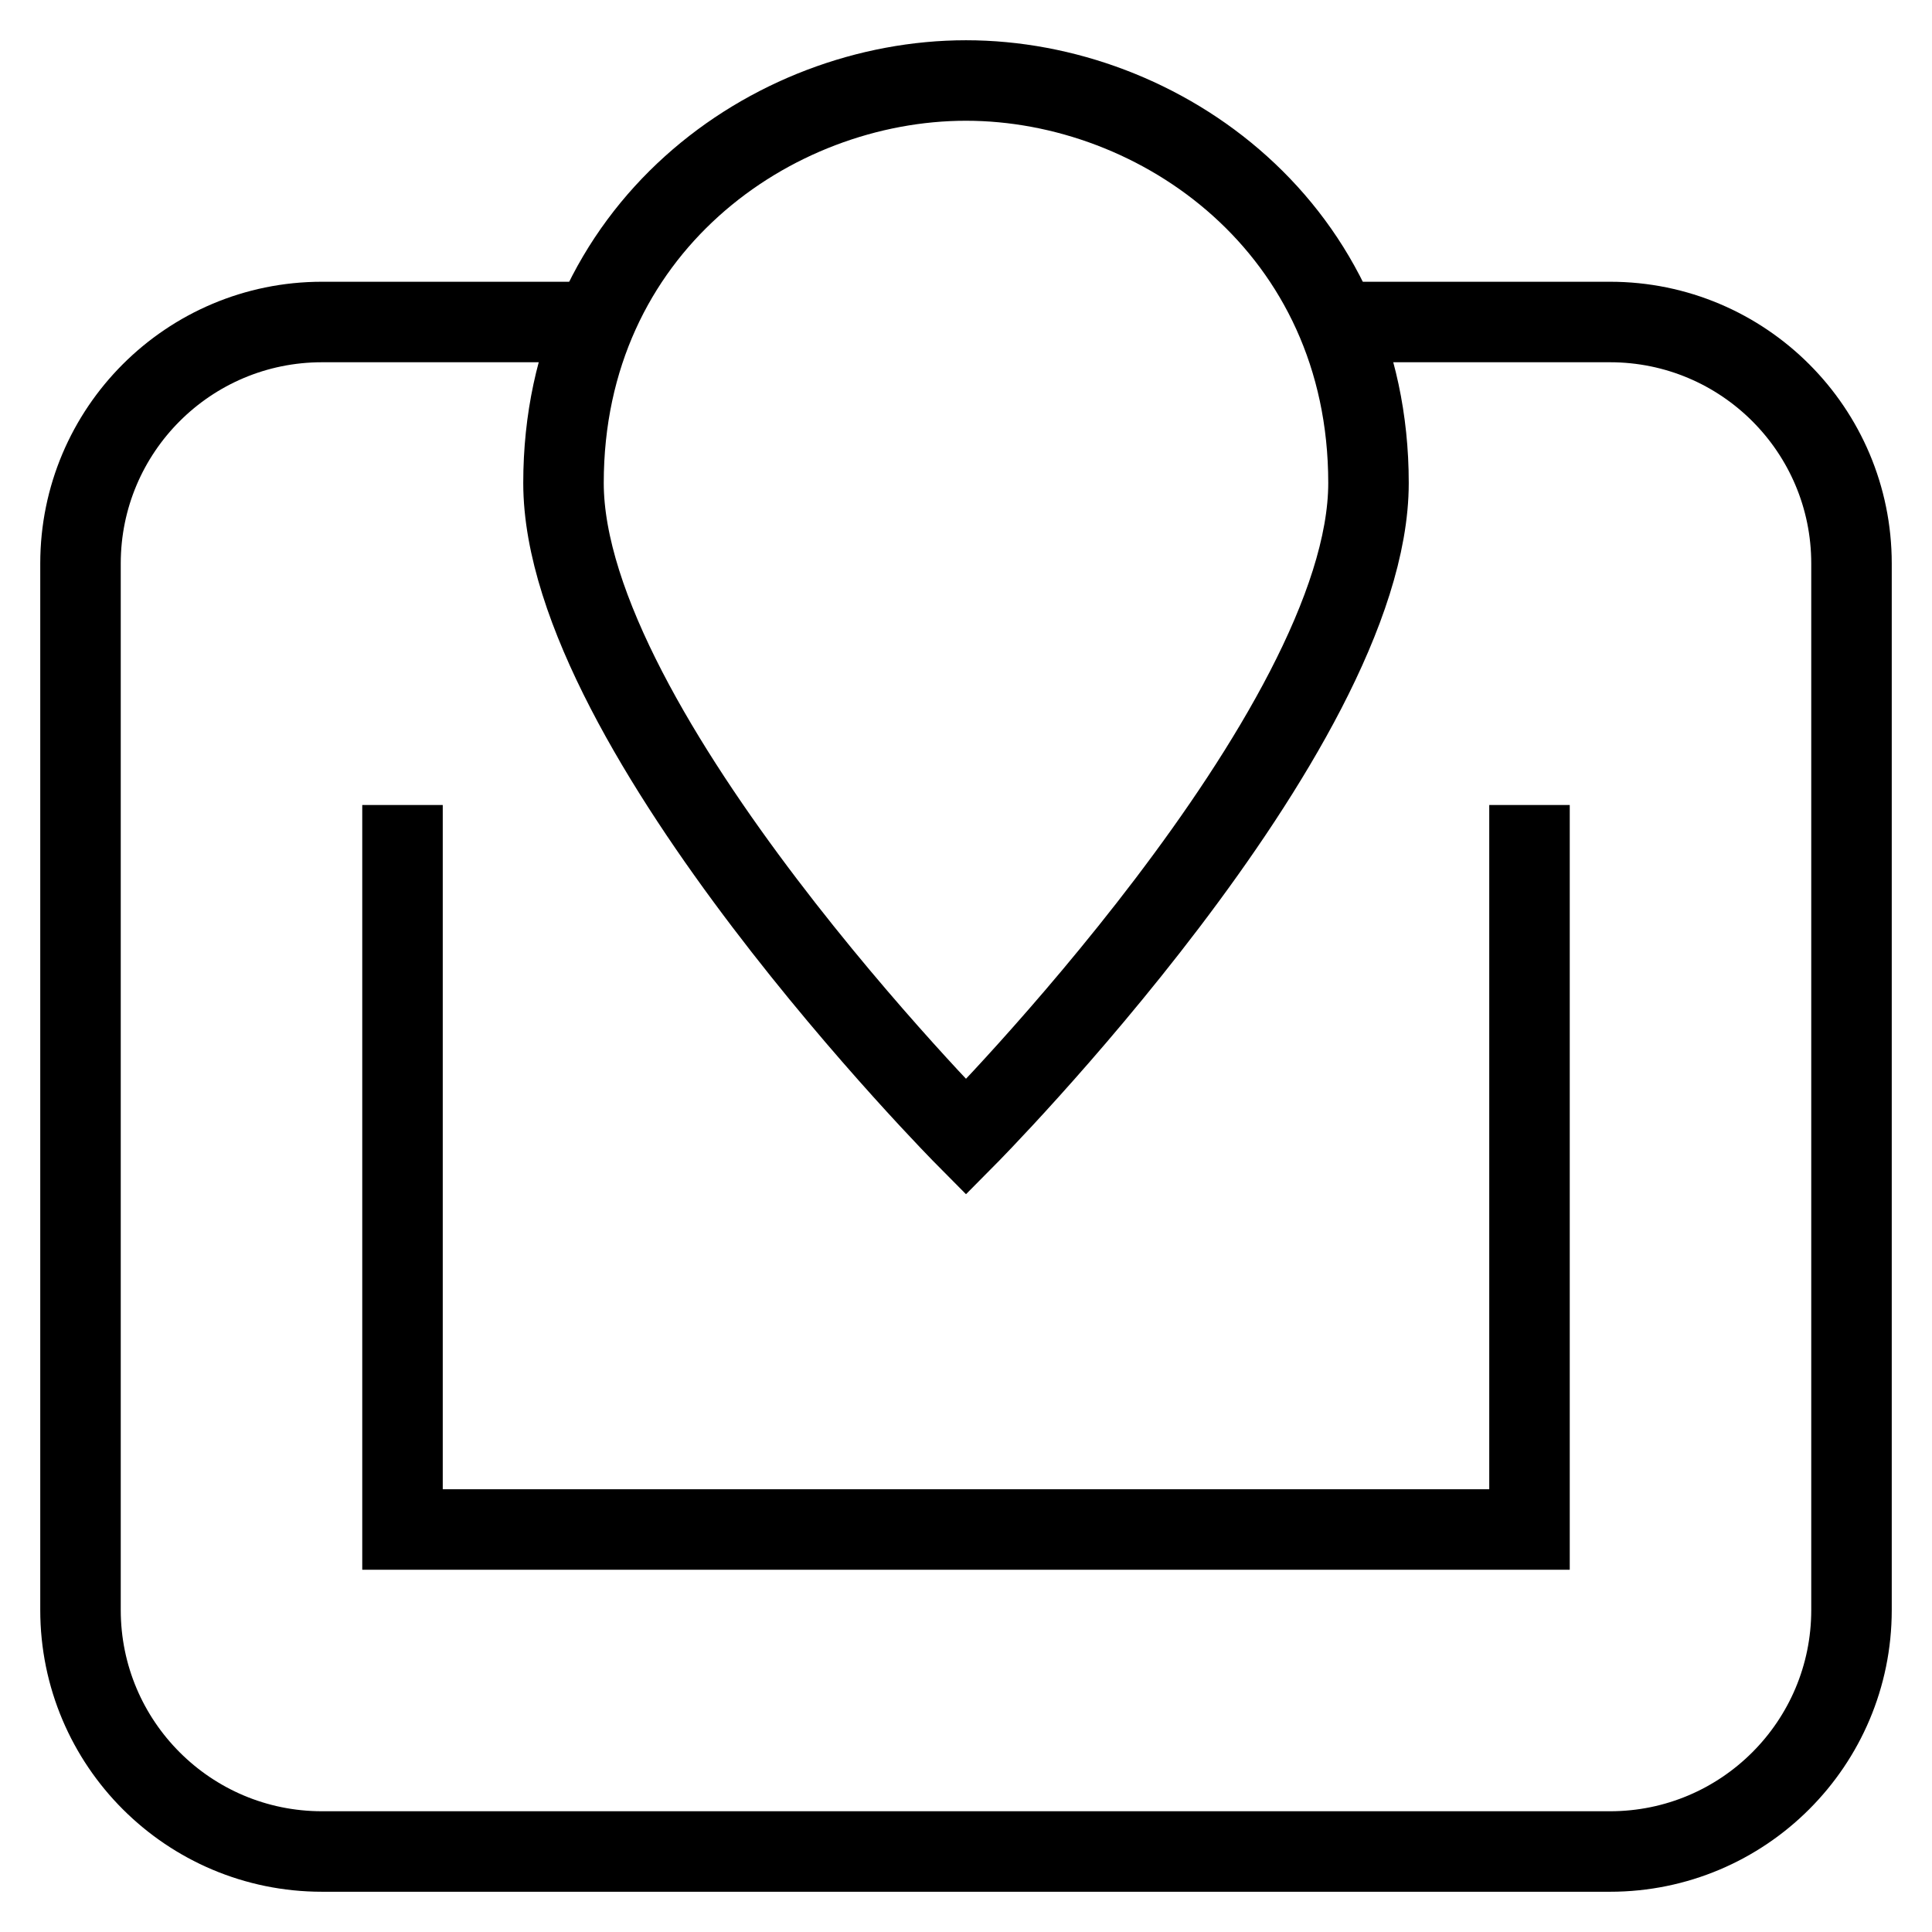 <svg id="nc_icon" version="1.1" xmlns="http://www.w3.org/2000/svg" xmlns:xlink="http://www.w3.org/1999/xlink" x="0px" y="0px" viewBox="0 0 24 24" xml:space="preserve" ><g transform="translate(0, 0)" class="nc-icon-wrapper" fill="none"><path data-cap="butt" fill="none" stroke="currentColor" vector-effect="non-scaling-stroke" stroke-miterlimit="10" d="M16.609,4H20c1.657,0,3,1.343,3,3v13 c0,1.657-1.343,3-3,3H4c-1.657,0-3-1.343-3-3V7c0-1.657,1.343-3,3-3h3.391" stroke-linejoin="miter" stroke-linecap="butt"></path> <polyline data-cap="butt" fill="none" stroke="currentColor" vector-effect="non-scaling-stroke" stroke-miterlimit="10" points="19,10 19,19 5,19 5,10 " stroke-linejoin="miter" stroke-linecap="butt"></polyline> <path data-color="color-2" fill="none" stroke="currentColor" vector-effect="non-scaling-stroke" stroke-linecap="square" stroke-miterlimit="10" d="M17,6 c0,3.086-5,8.125-5,8.125S7,9.086,7,6c0-3.164,2.584-5,5-5S17,2.836,17,6z" stroke-linejoin="miter"></path> <circle data-color="color-2" data-stroke="none" fill="none" cx="12" cy="6" r="1" stroke-linejoin="miter" stroke-linecap="square"></circle></g></svg>